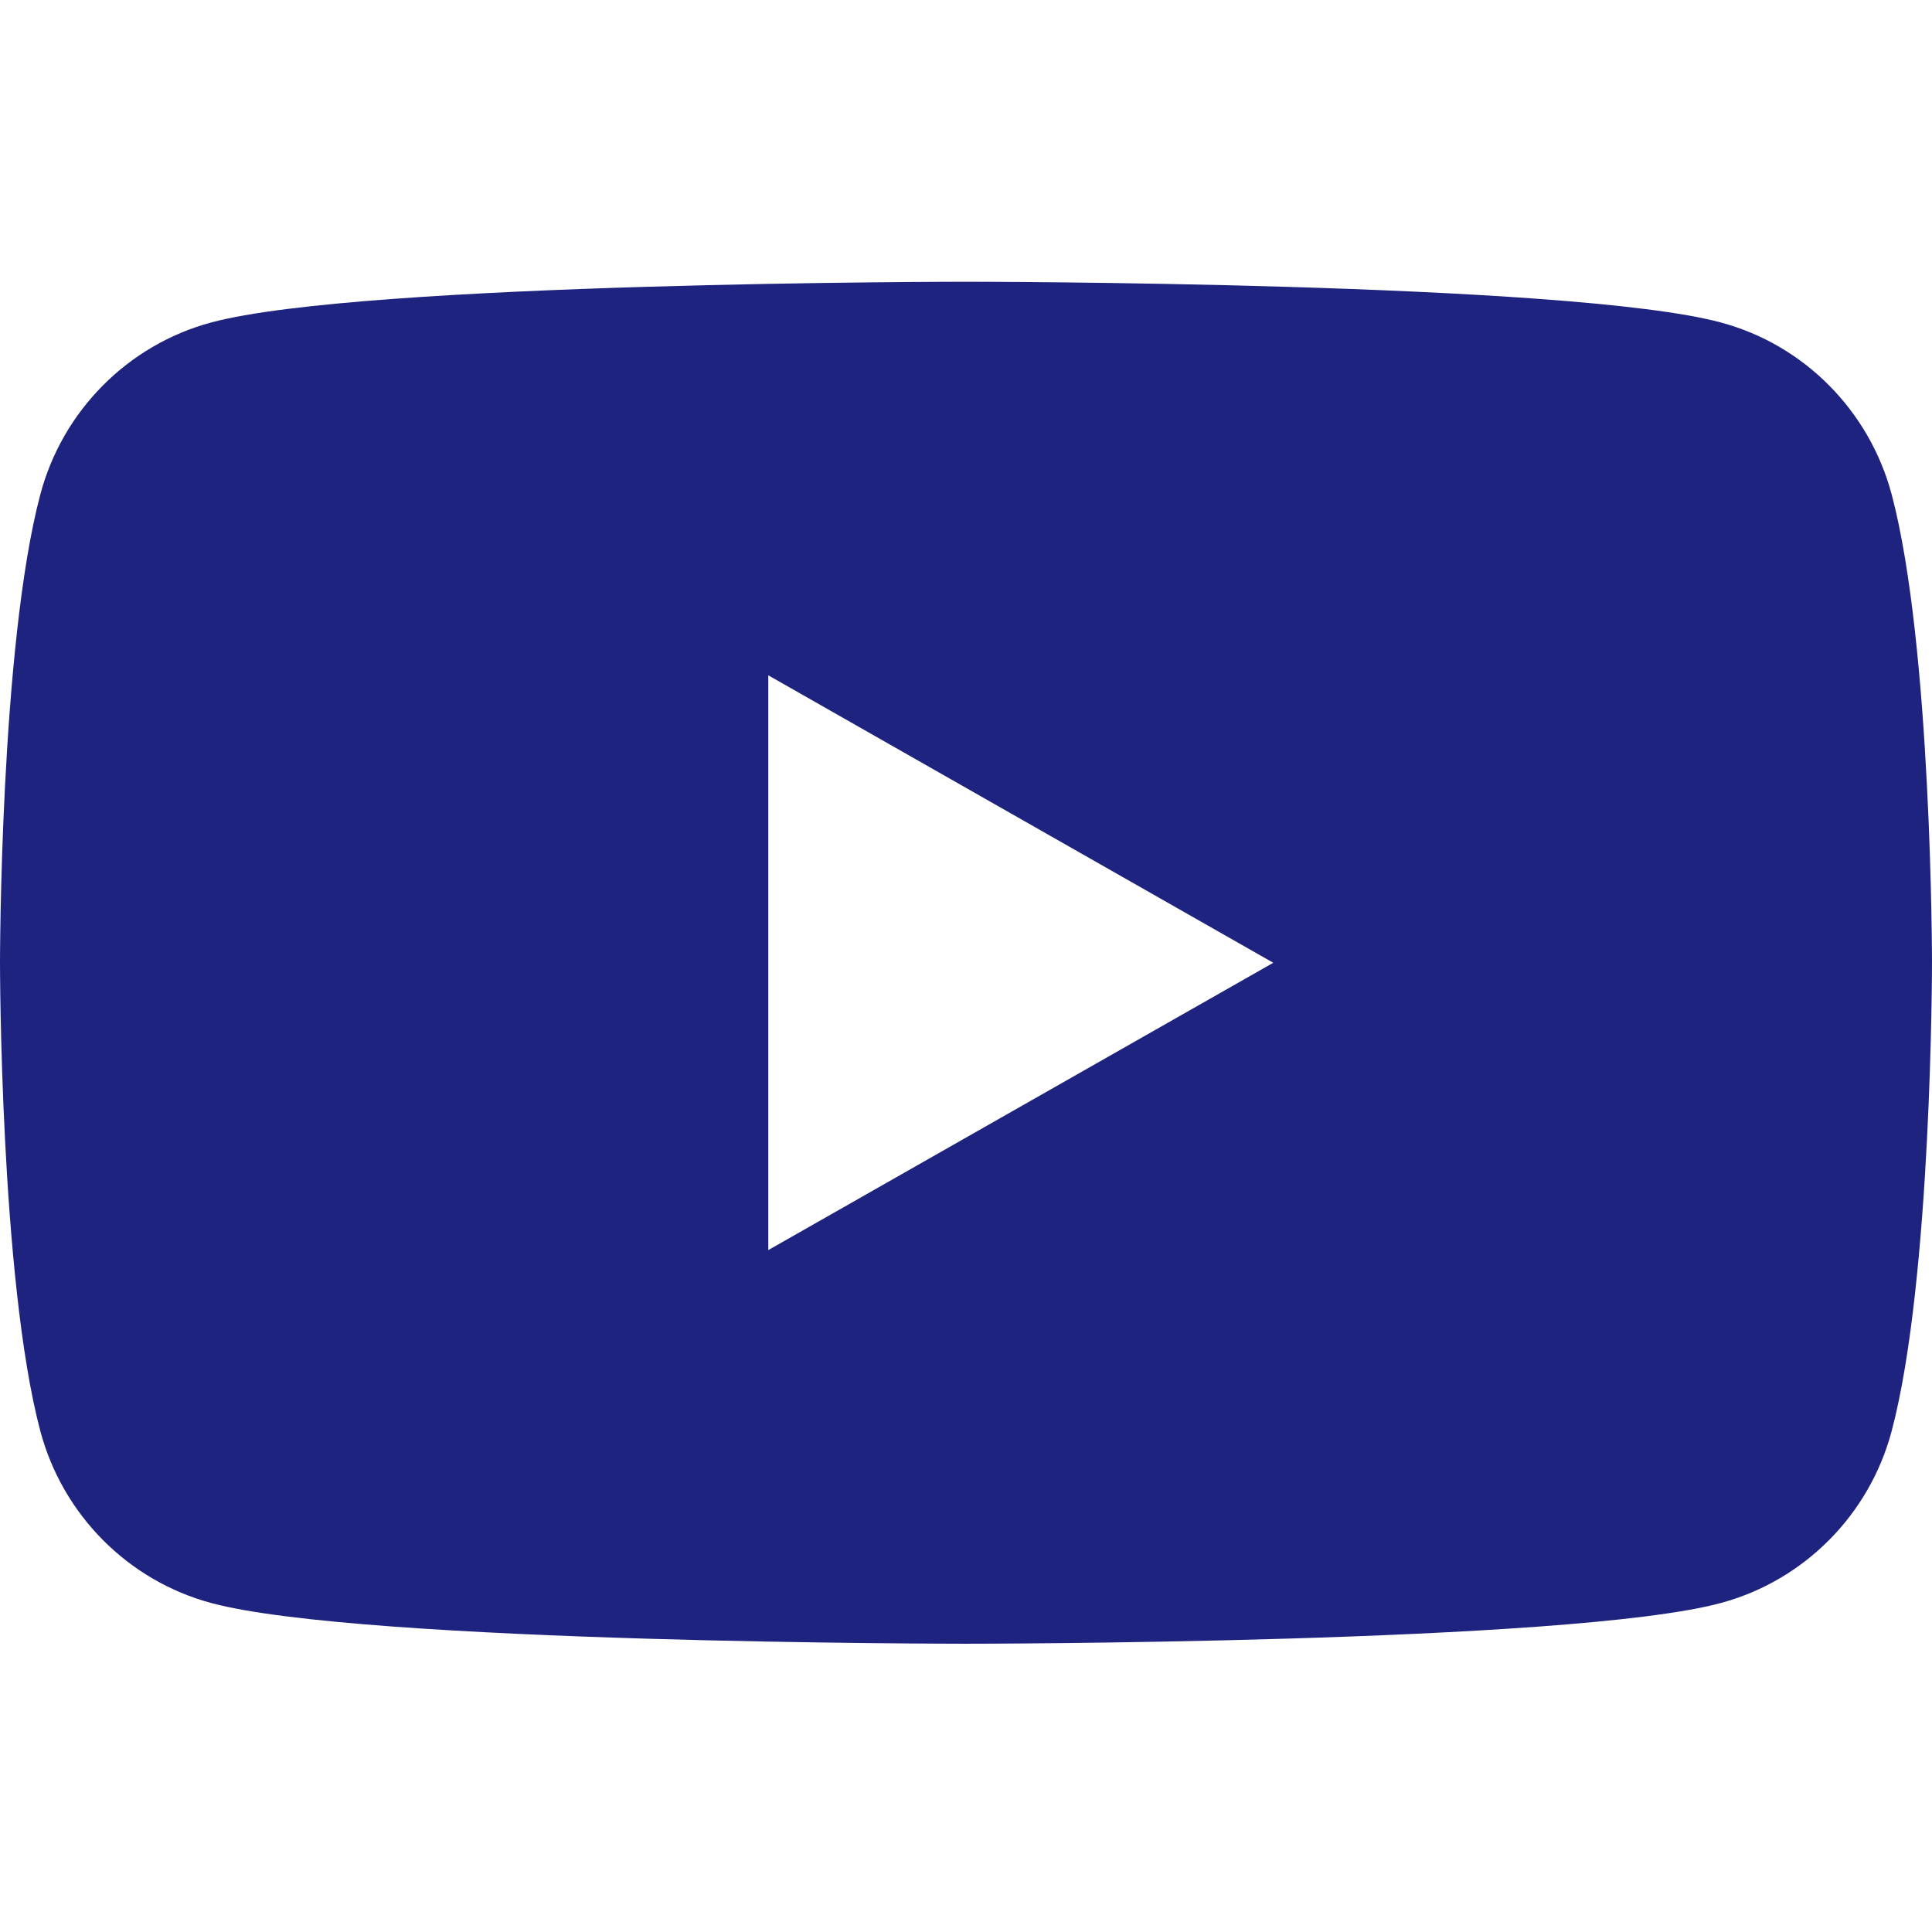 <svg width="24" height="24" viewBox="0 0 24 24" fill="none" xmlns="http://www.w3.org/2000/svg">
<path fill-rule="evenodd" clip-rule="evenodd" d="M21.377 4.006C22.41 4.282 23.222 5.102 23.499 6.142C24 8.027 24 11.959 24 11.959C24 11.959 24 15.892 23.499 17.777C23.223 18.817 22.41 19.635 21.377 19.913C19.505 20.419 11.999 20.419 11.999 20.419C11.999 20.419 4.495 20.419 2.623 19.913C1.59 19.635 0.778 18.817 0.501 17.777C1.90735e-06 15.892 0 11.959 0 11.959C0 11.959 1.90735e-06 8.027 0.501 6.142C0.777 5.102 1.59 4.284 2.623 4.006C4.494 3.5 11.999 3.5 11.999 3.5C11.999 3.5 19.505 3.5 21.377 4.006ZM15.817 11.96L9.544 15.529V8.389L15.817 11.96Z" fill="#1E2380"/>
</svg>
